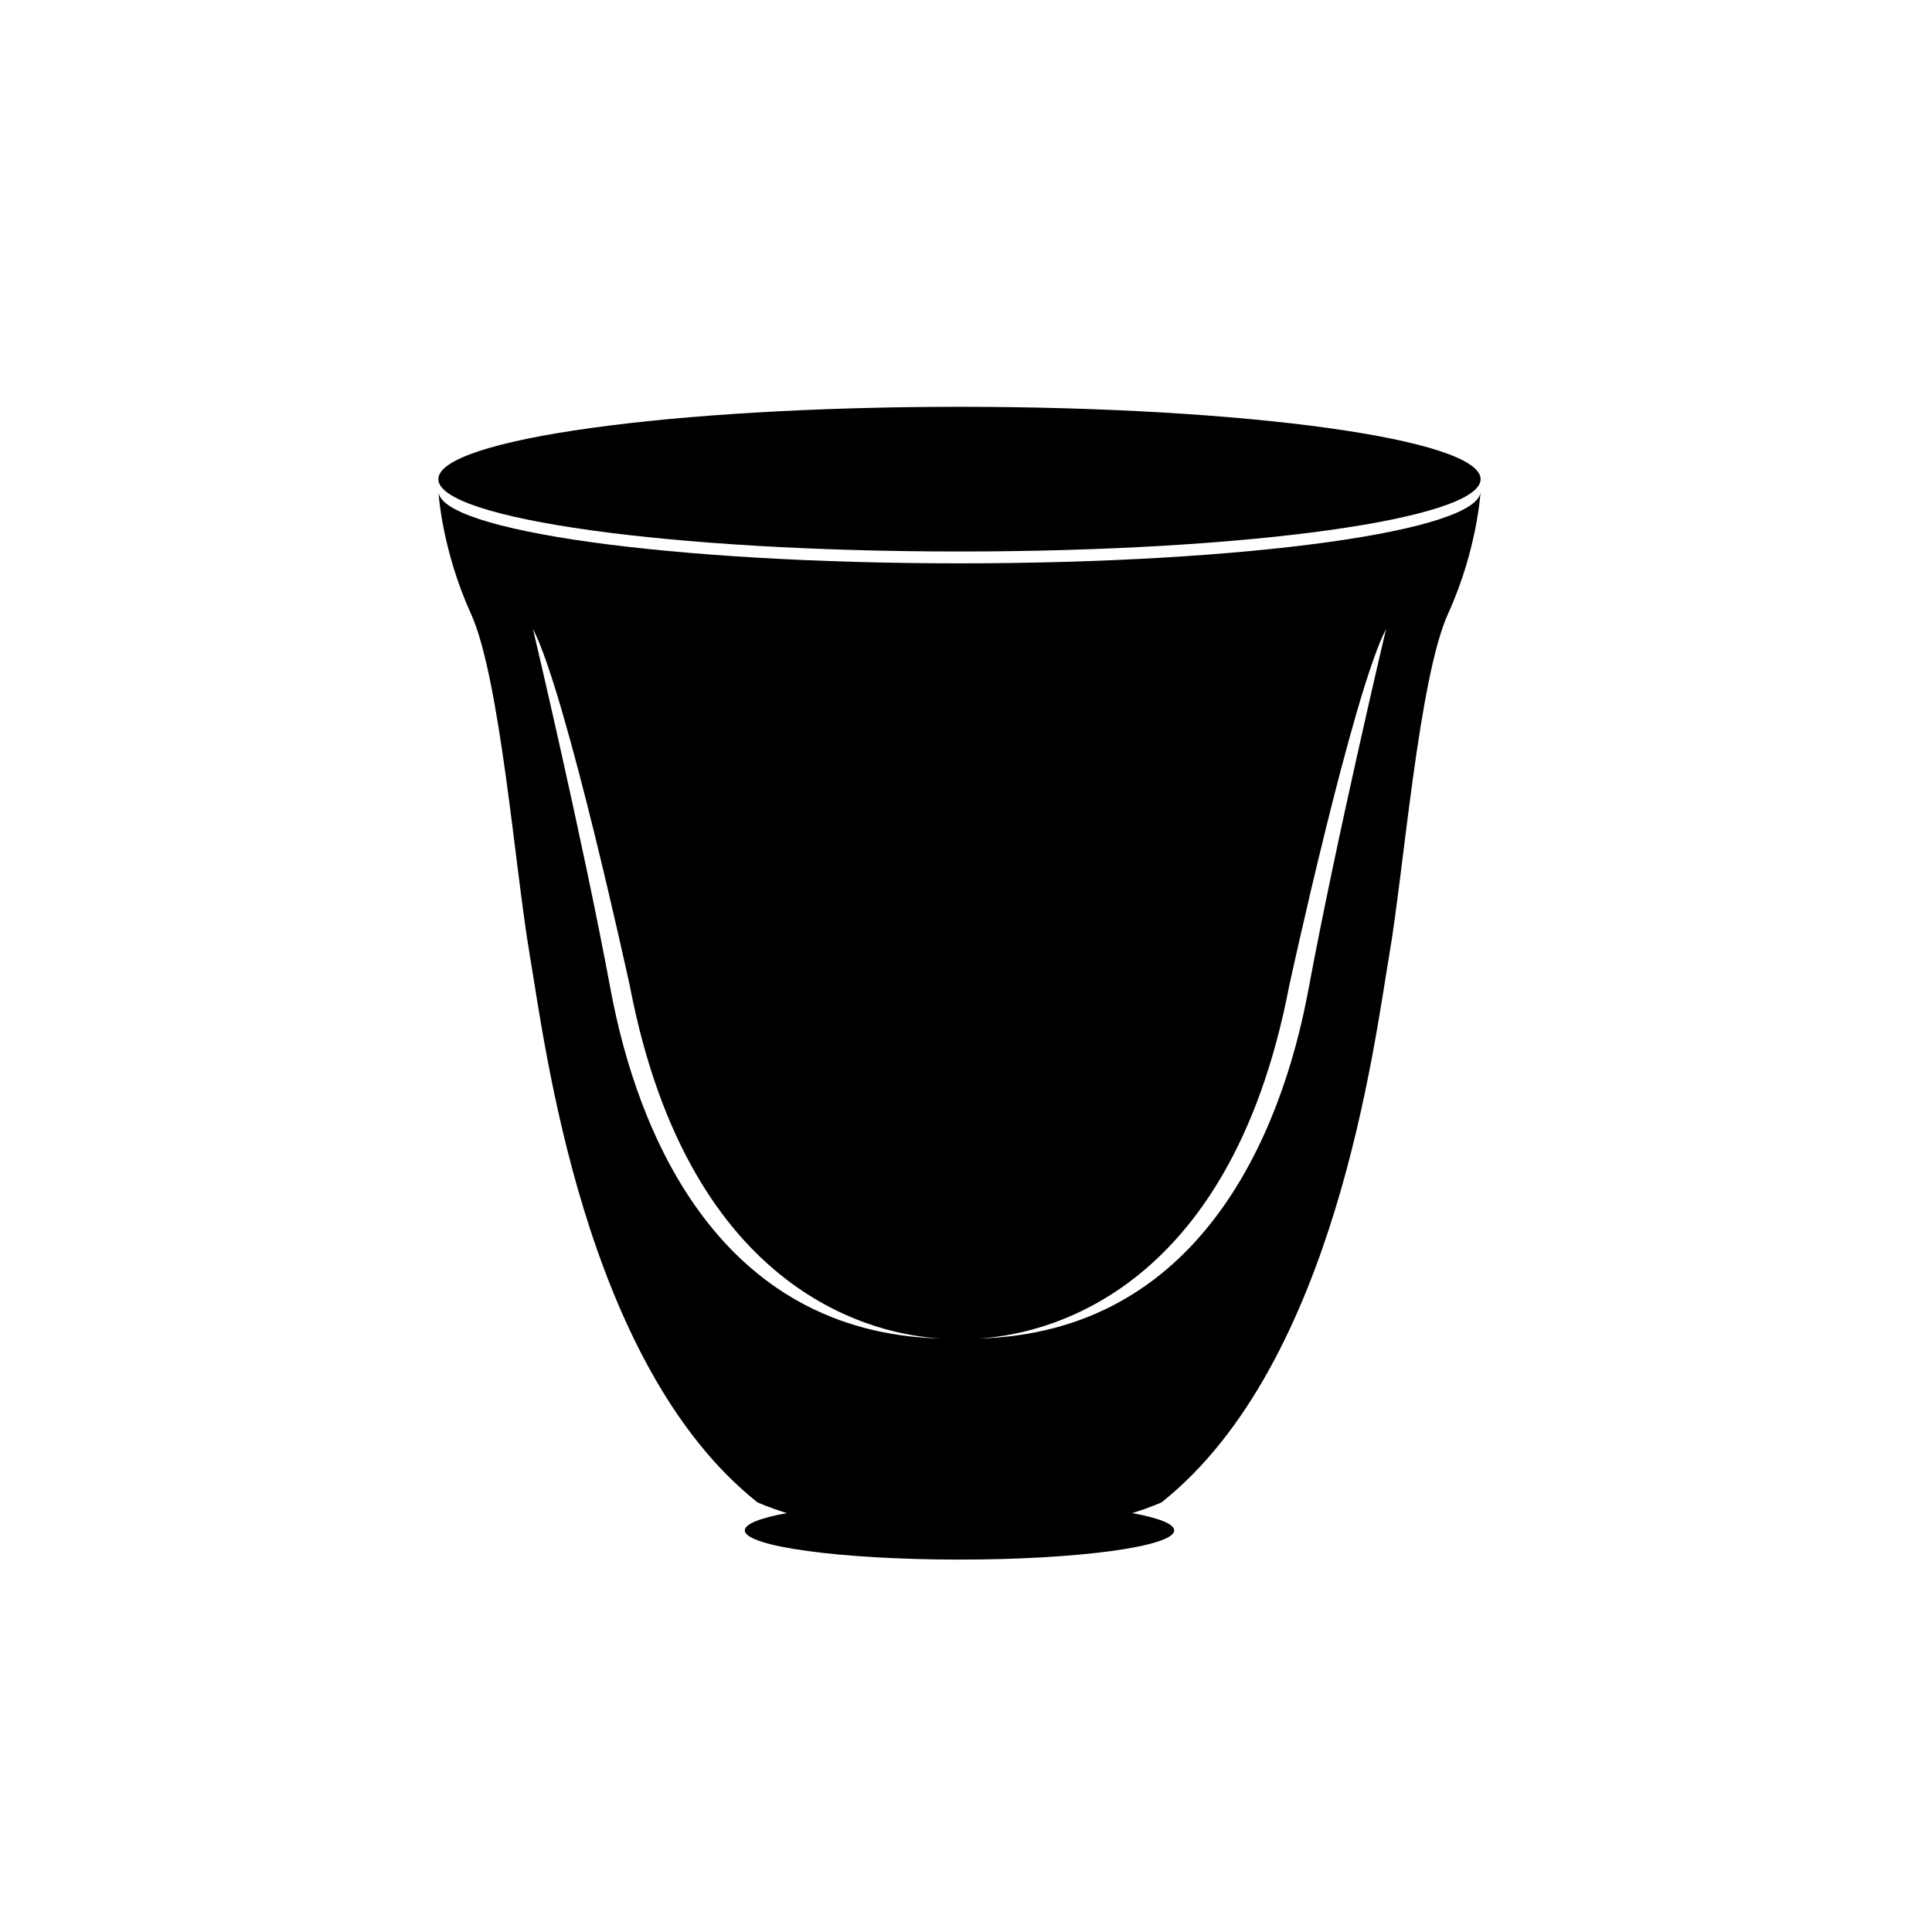 <?xml version="1.0" encoding="UTF-8"?>
<!-- Uploaded to: SVG Repo, www.svgrepo.com, Generator: SVG Repo Mixer Tools -->
<svg fill="#000000" width="800px" height="800px" version="1.1" viewBox="144 144 512 512" xmlns="http://www.w3.org/2000/svg">
 <g>
  <path d="m536.38 270.98c0 10.586-61.832 19.172-138.1 19.172-76.273 0-138.11-8.586-138.11-19.172s61.832-19.172 138.11-19.172c76.27 0 138.1 8.586 138.1 19.172"/>
  <path d="m398.28 293.29c-76.273 0-138.1-8.582-138.1-19.172 0 0 0.781 15.258 8.605 32.473 7.824 17.215 11.738 68.074 15.648 90.766 3.914 22.691 14.086 107.98 60.25 144.75 0 0 2.773 1.32 7.82 2.875-6.961 1.285-11.121 2.867-11.121 4.582 0 4.273 25.477 7.742 56.898 7.742 31.426 0 56.898-3.465 56.898-7.742 0-1.719-4.164-3.301-11.121-4.582 5.051-1.555 7.82-2.875 7.82-2.875 46.164-36.773 56.336-122.06 60.25-144.75 3.914-22.691 7.824-73.551 15.648-90.766 7.824-17.215 8.605-32.473 8.605-32.473 0 10.59-61.832 19.172-138.1 19.172zm-92.48 112.88c-7.348-39.672-20.57-95.512-20.57-95.512 8.816 16.898 25.715 94.777 25.715 94.777 15.977 82.957 66.363 92.41 82.43 93.285-58.664-1.477-80.426-53.957-87.574-92.551zm184.96 0c-7.148 38.594-28.906 91.074-87.574 92.551 16.066-0.875 66.453-10.328 82.43-93.285 0 0 16.898-77.879 25.715-94.777 0.004 0-13.223 55.836-20.57 95.512z"/>
 </g>
</svg>